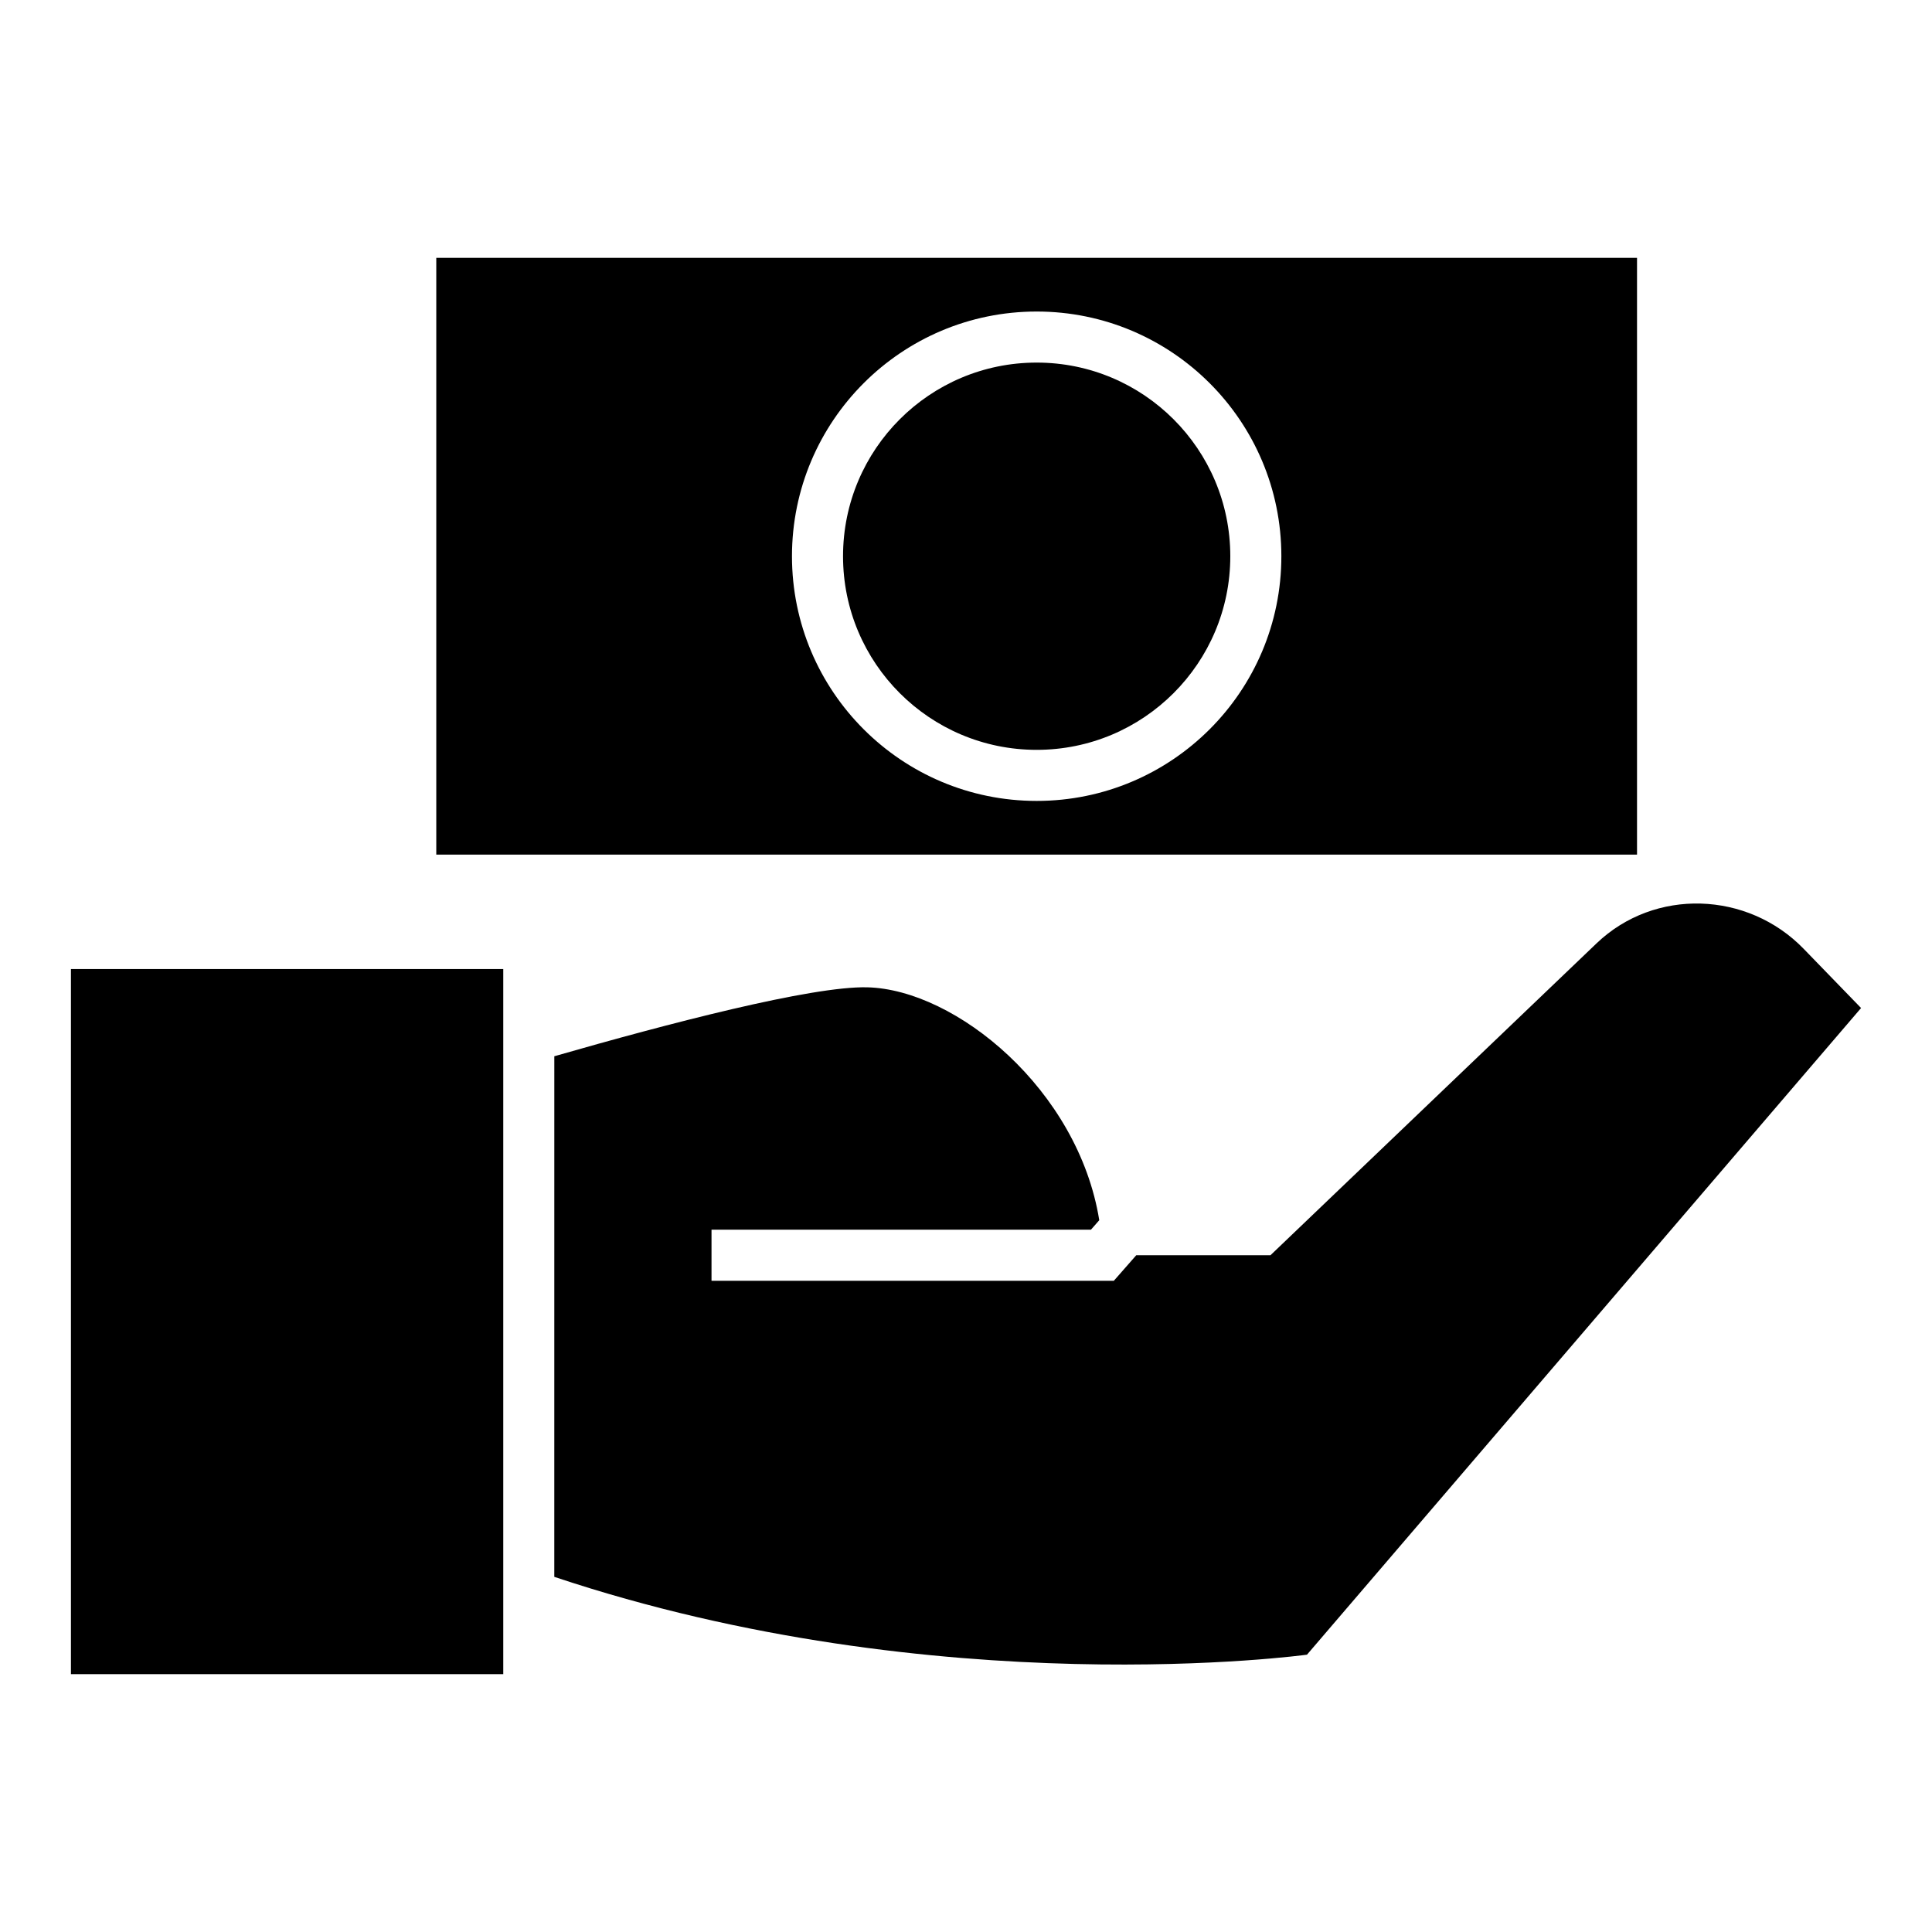 <?xml version="1.0" encoding="UTF-8"?>
<!-- Uploaded to: ICON Repo, www.iconrepo.com, Generator: ICON Repo Mixer Tools -->
<svg fill="#000000" width="800px" height="800px" version="1.1" viewBox="144 144 512 512" xmlns="http://www.w3.org/2000/svg">
 <path d="m162.8 400.8h114.57v186.86h-114.57zm255.93-160.71c28.336 0 51.312 22.977 51.312 51.316 0 28.336-22.977 51.312-51.312 51.312-28.344 0-51.316-22.977-51.316-51.312 0-28.344 22.977-51.316 51.316-51.316zm-159.11-27.754h318.21v158.14h-318.21zm159.11 14.223c35.809 0 64.844 29.031 64.844 64.848 0 35.809-29.031 64.844-64.844 64.844-35.816 0-64.848-29.031-64.848-64.844 0-35.816 29.031-64.848 64.848-64.848zm-127.83 197.36c29.824-8.574 68.234-18.645 82.961-18.27 23.438 0.594 55.875 27.098 61.457 61.719l-2.207 2.512h-100.55v13.539h106.62l5.938-6.766h35.566l86.426-82.66c15.398-14.727 40.031-13.848 54.871 1.445l15.223 15.699-146.84 171.37s-97.48 13.453-199.47-20.625z" fill-rule="evenodd"/>
</svg>